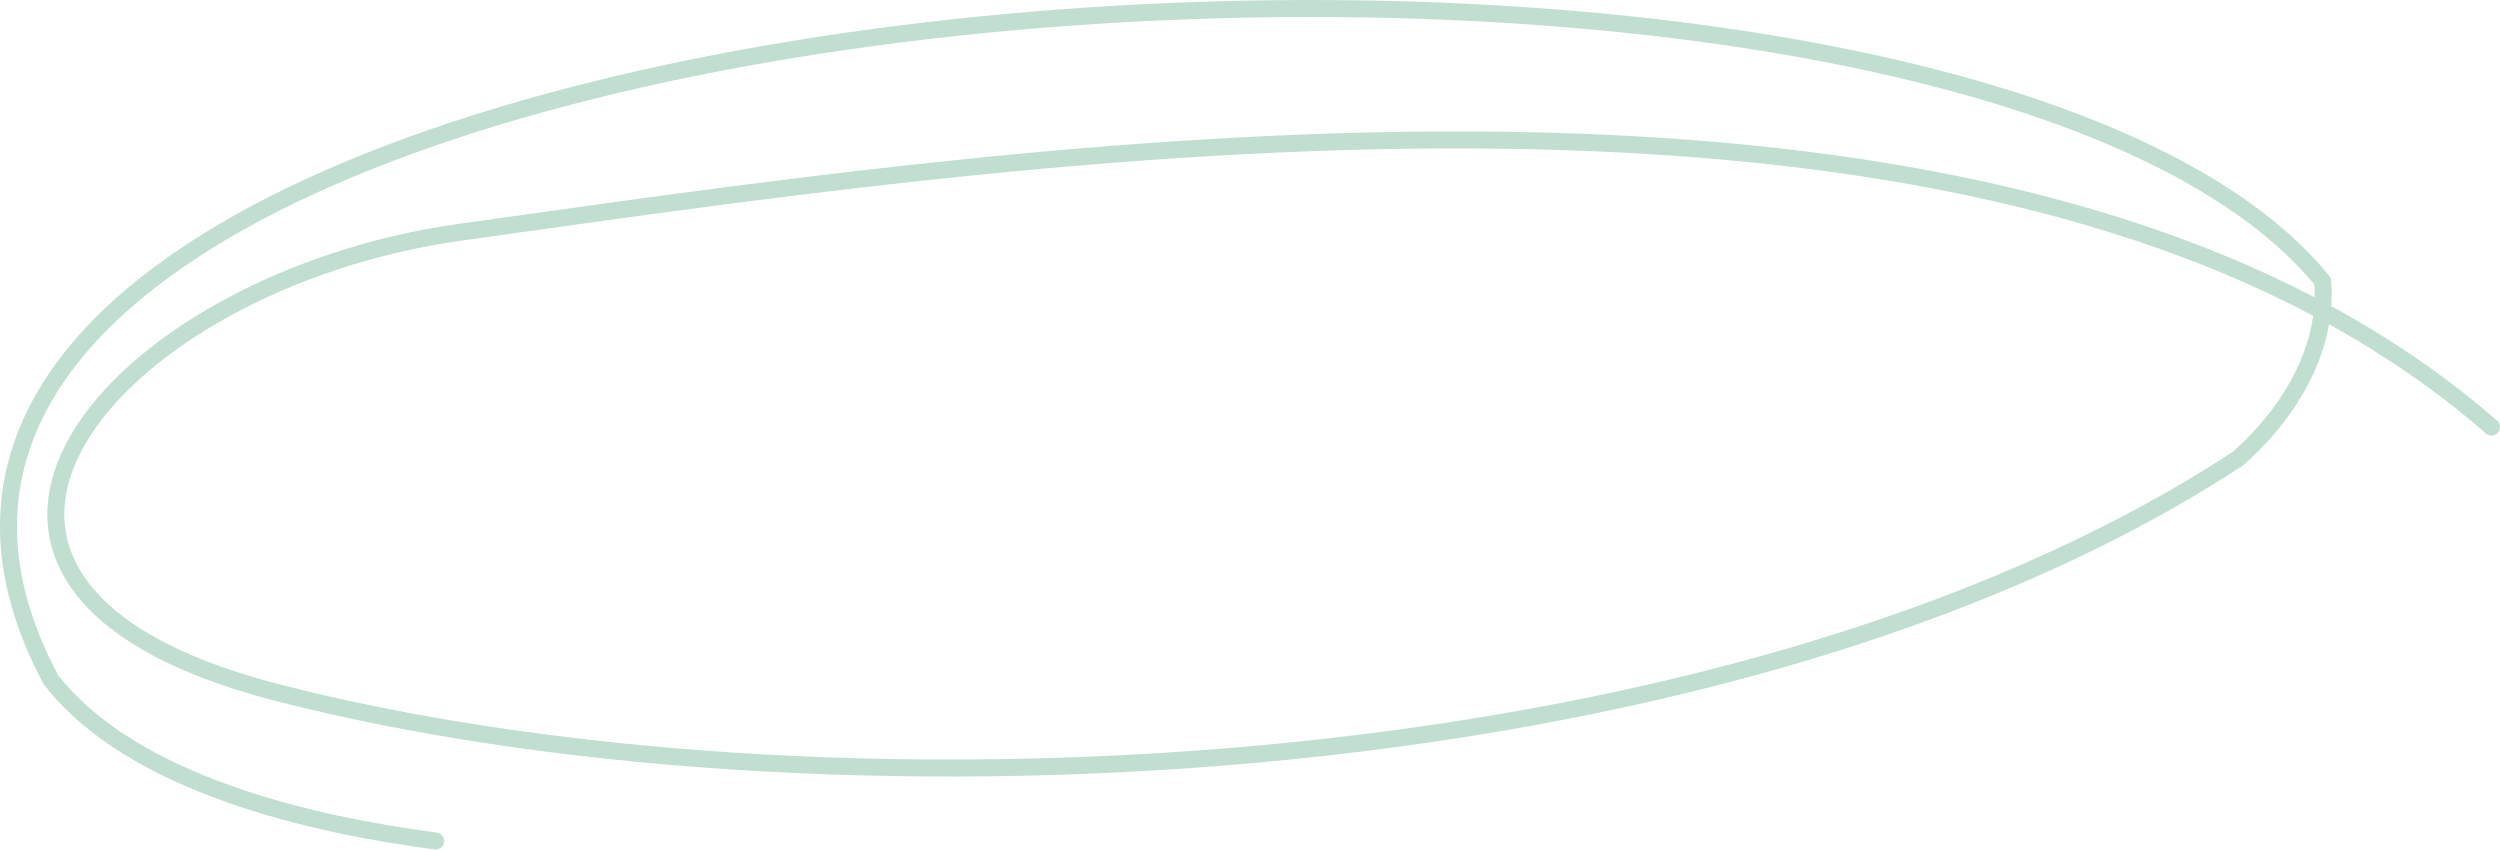 <?xml version="1.0" encoding="UTF-8"?> <svg xmlns="http://www.w3.org/2000/svg" width="1176" height="400" viewBox="0 0 1176 400" fill="none"> <path opacity="0.5" fill-rule="evenodd" clip-rule="evenodd" d="M987.817 57.696C1034.49 76.682 1071.97 100.587 1095.64 129.738C1096.15 130.359 1096.45 131.117 1096.52 131.914C1096.88 135.981 1096.9 140.02 1096.63 144.016C1124.75 159.302 1150.9 177.147 1174.63 197.89C1176.3 199.344 1176.47 201.872 1175.01 203.536C1173.56 205.201 1171.03 205.37 1169.36 203.916C1146.89 184.272 1122.17 167.255 1095.59 152.574C1091.12 178.188 1074.91 201.544 1055.42 218.68C1055.28 218.803 1055.13 218.917 1054.97 219.02C932.726 299.246 763.354 342.939 593.664 358.564C423.93 374.194 253.371 361.789 128.475 329.407L128.474 329.407C78.413 316.42 47.573 297.548 32.753 275.445C17.697 252.988 19.698 228.035 33.295 204.668C46.799 181.458 71.825 159.532 103.589 141.998C135.411 124.431 174.283 111.11 215.846 105.293C222.951 104.298 230.19 103.281 237.555 102.245C369.351 83.714 541.504 59.509 709.223 61.992C846.47 64.025 981.31 83.925 1088.8 139.85C1088.83 137.847 1088.78 135.838 1088.64 133.825C1066.1 106.554 1030.3 83.619 984.802 65.111C938.814 46.405 883.209 32.34 822.053 22.849C699.741 3.867 555.654 3.246 422.845 20.083C289.931 36.933 168.836 71.204 92.177 121.636C53.871 146.837 27.014 175.84 15.042 208.37C3.157 240.665 5.727 277.02 27.36 317.624C45.906 341.26 75.841 357.909 108.674 369.599C141.556 381.307 176.881 387.88 205.467 391.637C207.658 391.925 209.201 393.935 208.913 396.126C208.625 398.318 206.615 399.861 204.424 399.573C175.55 395.778 139.611 389.111 105.989 377.139C72.441 365.194 40.731 347.805 20.837 322.275C20.696 322.095 20.572 321.904 20.464 321.703C-2.202 279.323 -5.305 240.482 7.531 205.606C20.31 170.883 48.669 140.678 87.778 114.95C165.948 63.523 288.475 29.049 421.838 12.142C555.305 -4.778 700.149 -4.169 823.281 14.94C884.847 24.495 941.093 38.691 987.817 57.696ZM1088.11 148.532C981.858 92.293 847.314 72.042 709.105 69.995C542.028 67.521 370.434 91.646 238.553 110.188C231.229 111.217 224.027 112.23 216.955 113.22C176.338 118.904 138.404 131.922 107.457 149.005C76.452 166.12 52.744 187.156 40.213 208.693C27.773 230.073 26.437 251.651 39.401 270.988C52.603 290.678 81.144 308.859 130.484 321.66C254.329 353.768 423.94 366.155 592.93 350.594C761.854 335.039 929.651 291.603 1050.34 212.483C1069.65 195.446 1084.77 172.694 1088.11 148.532Z" fill="#85C1A5"></path> </svg> 